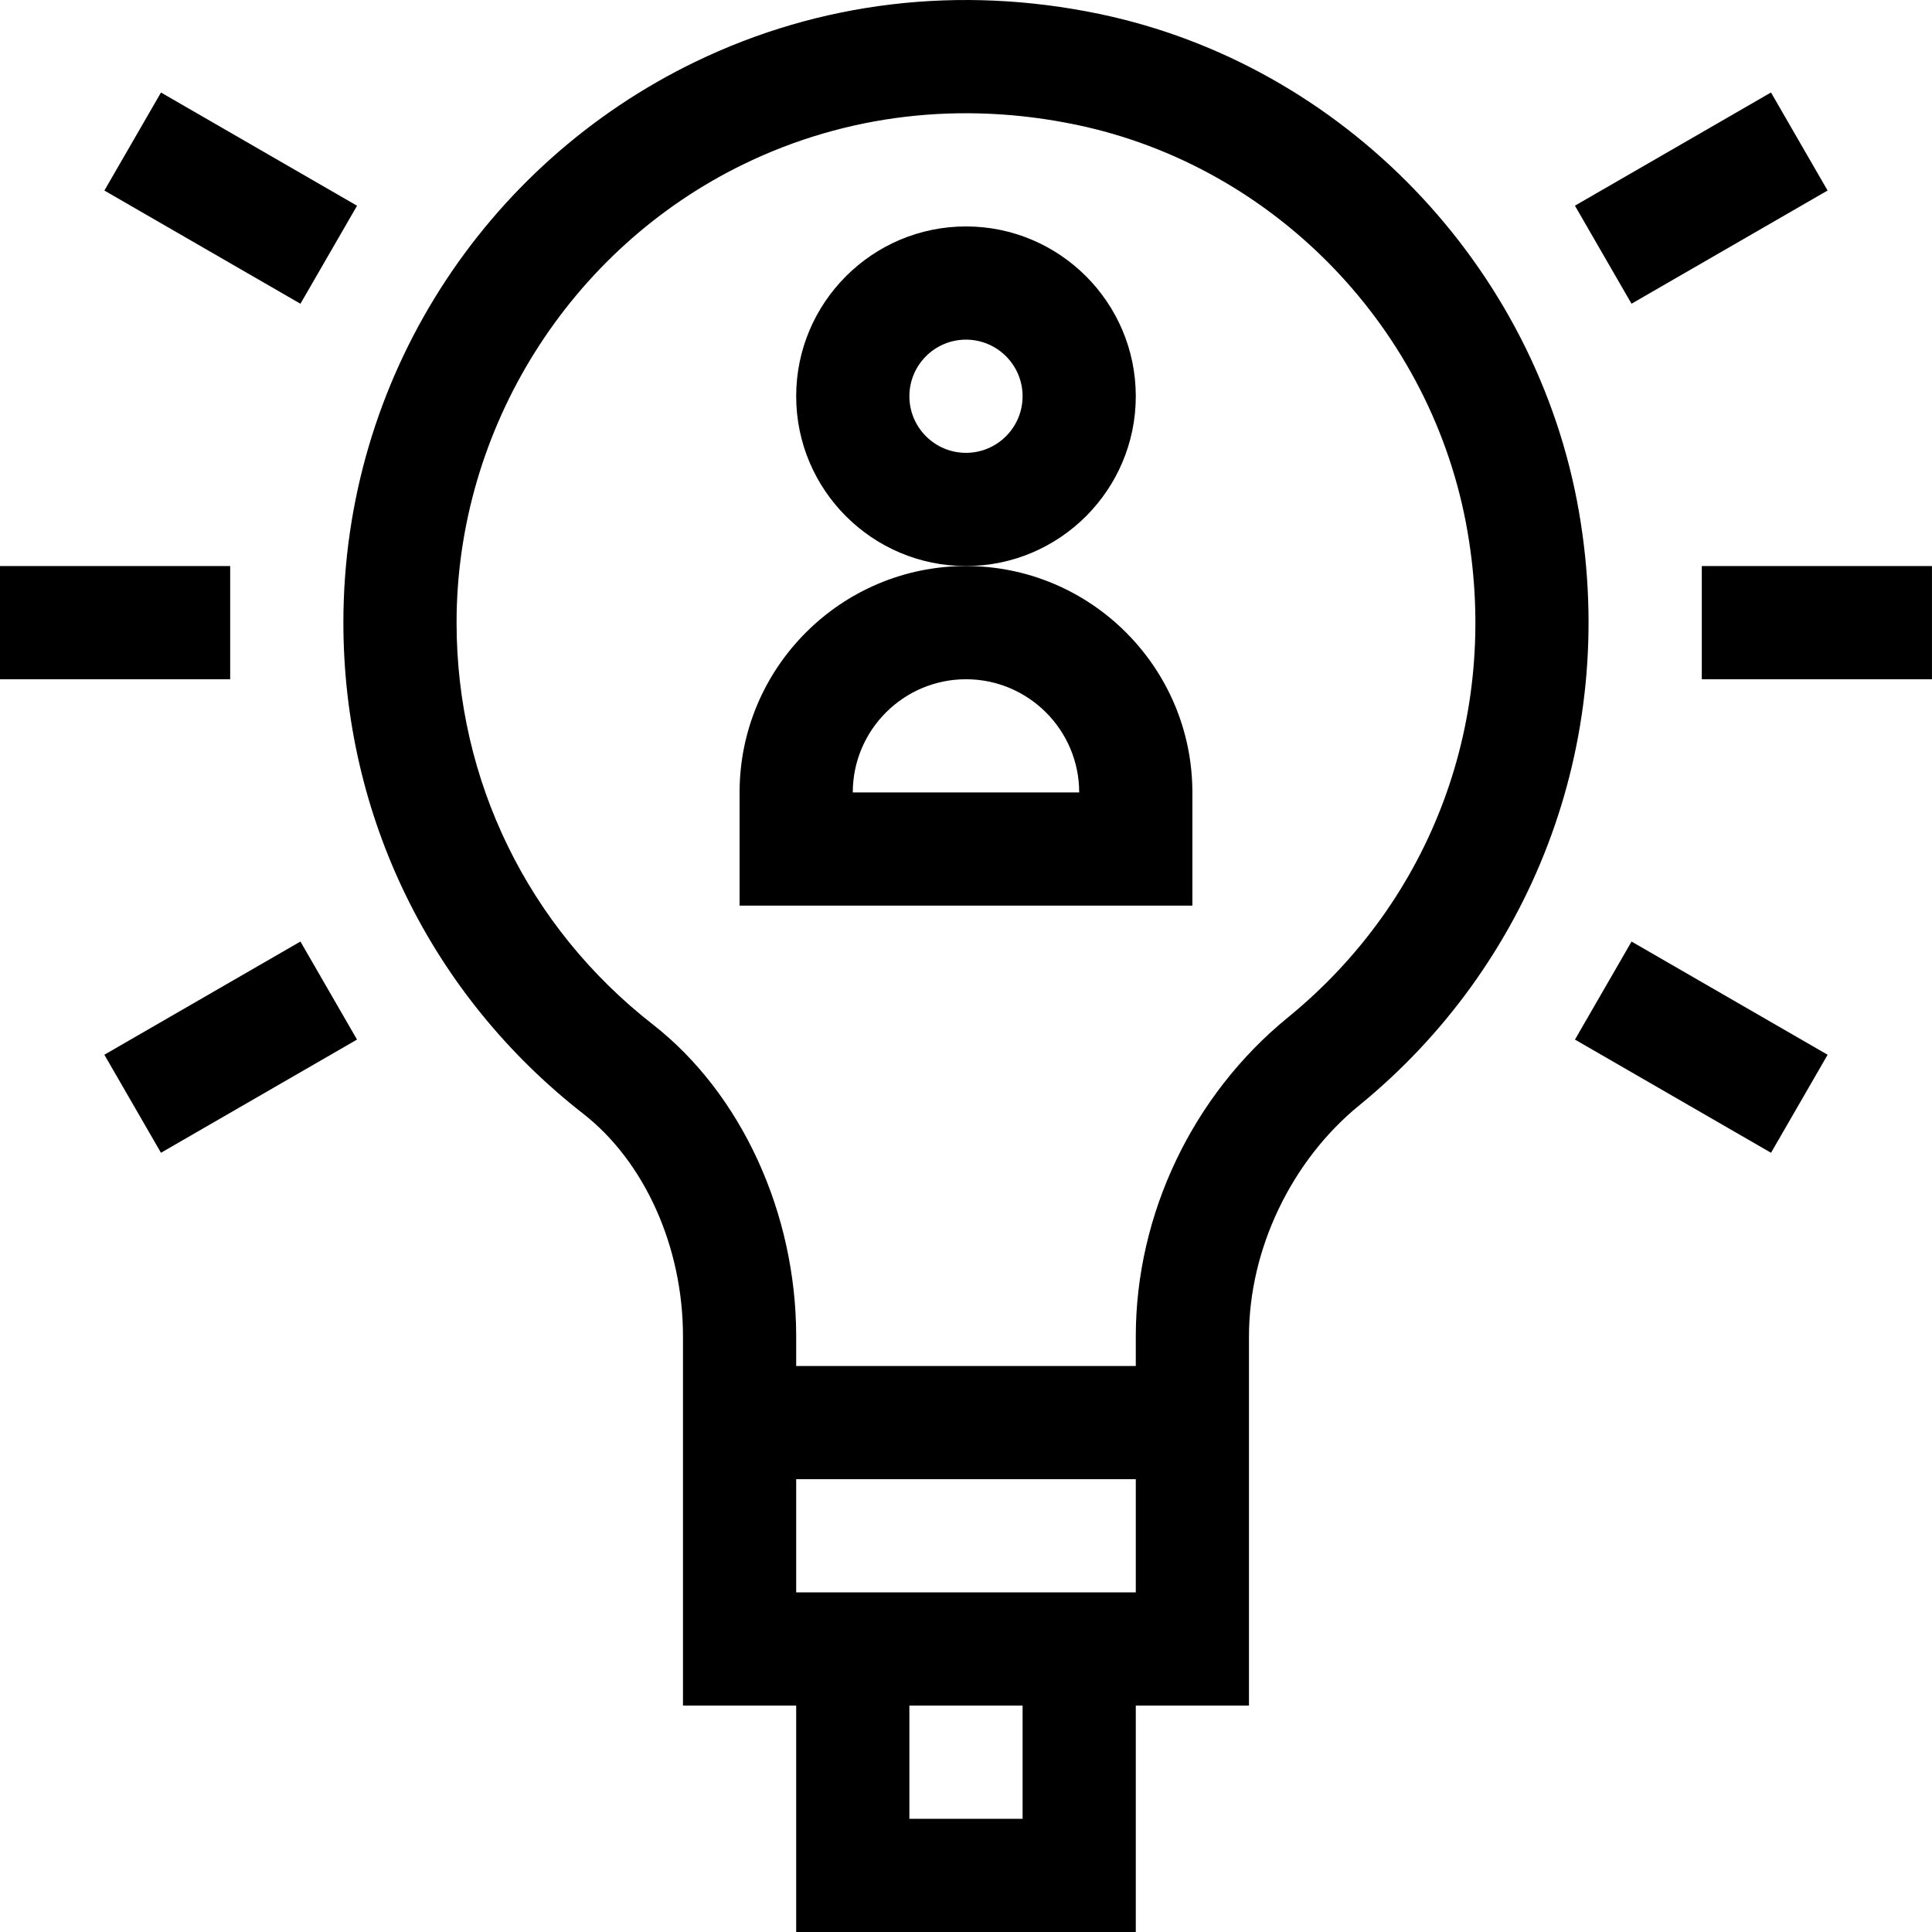 <?xml version="1.0" encoding="utf-8"?>
<svg xmlns="http://www.w3.org/2000/svg" height="112px" width="112px" viewBox="0 0 512 512">
	<path d="m300.996 105.008c0-24.812-20.188-45-45-45s-45 20.188-45 45 20.188 45 45 45 45-20.188 45-45zm-45 15c-8.273 0-15-6.73-15-15 0-8.27 6.727-15 15-15 8.27 0 15 6.73 15 15 0 8.27-6.73 15-15 15zm0 0"></path>
	<path d="m255.996 150.008c-33.086 0-60 26.914-60 60v29.996h119.996v-29.996c0-33.086-26.914-60-59.996-60zm-30 60c0-16.543 13.457-30 30-30 16.539 0 30 13.457 30 30zm0 0"></path>
	<path d="m418.473 135.809c-11.23-65.297-62.492-118.648-127.137-132.117-36.98-7.699-74.039-3.301-107.16 12.73-55.863 27.059-93.176 83.984-93.176 148.586 0 51.18 23.168 98.605 63.547 130.137 16.32 12.73 26.449 35.328 26.449 58.98v97.875h30v60h90v-60h29.996v-97.848c0-23.059 11.203-46.527 29.23-61.227 44.863-36.598 68.918-95.203 58.25-157.117zm-147.477 346.191h-30v-30h30zm-60-59.996v-30h90v30zm130.262-152.324c-25.211 20.562-40.262 52.141-40.262 84.473v7.852c-10.535 0-75.727 0-90 0v-7.875c0-32.684-14.555-64.344-37.984-82.633-33.055-25.801-52.016-64.613-52.016-106.488 0-51.434 29.93-99.156 76.25-121.582 27.105-13.125 57.523-16.707 87.969-10.363 52.816 11.008 94.488 54.344 103.695 107.828 8.5 49.371-9.316 97.516-47.652 128.789zm0 0"></path>
	<path d="m42.656 305.496-15-25.98 51.961-30 14.996 25.98zm0 0"></path>
	<path d="m469.328 24.508 15 25.98-51.961 30-14.996-25.98zm0 0"></path>
	<path d="m42.66 24.52 51.961 30-15 25.977-51.957-30zm0 0"></path>
	<path d="m469.34 305.5-51.957-30 14.996-25.977 51.961 30zm0 0"></path>
	<path d="m0 150.008h61v30h-61zm0 0"></path>
	<path d="m450.992 150.008h60.996v30h-60.996zm0 0"></path>
</svg>